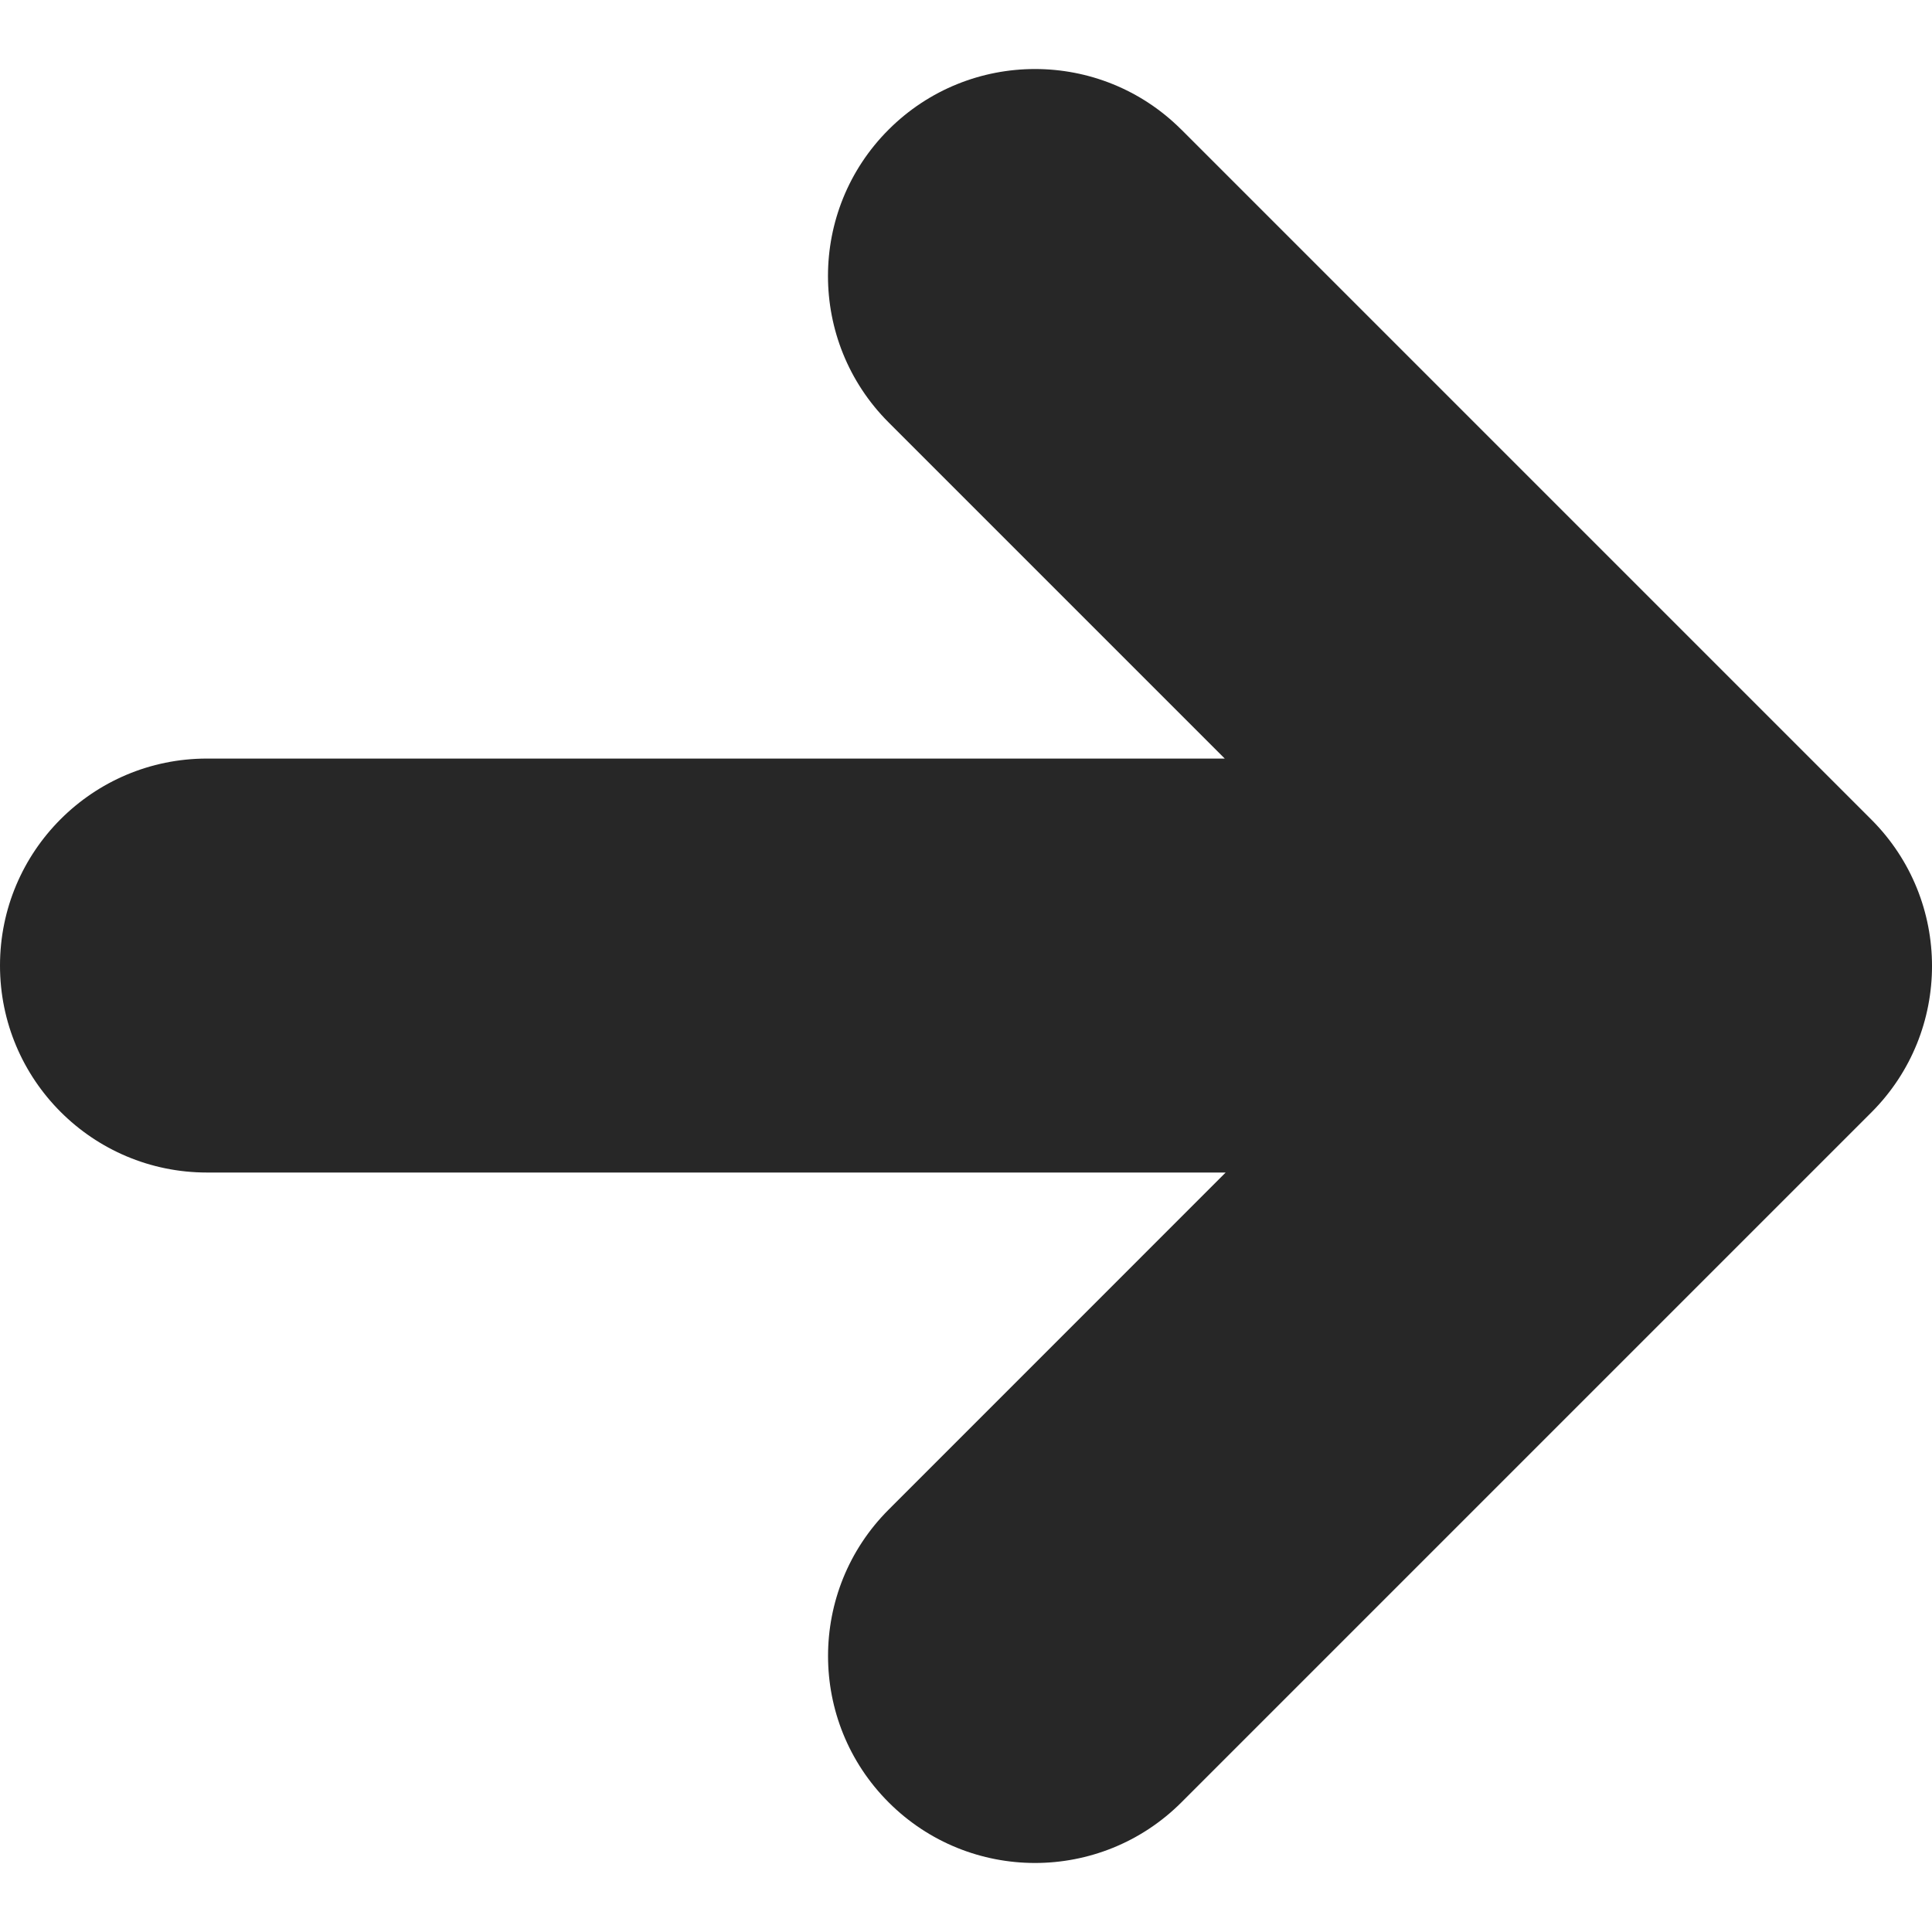 <svg xmlns="http://www.w3.org/2000/svg" fill="none" viewBox="0 0 30 30" id="Line-Arrow-Right-Large-1--Streamline-Core.svg" height="30" width="30"><desc>Line Arrow Right Large 1 Streamline Icon: https://streamlinehq.com</desc><g id="line-arrow-right-large-1--arrow-right-keyboard-large-head"><path id="Union" fill="#272727" fill-rule="evenodd" d="M18.344 2.013c-1.255 -1.255 -3.29 -1.255 -4.546 0 -1.255 1.255 -1.255 3.29 0 4.546l5.22 5.22H3.214c-1.775 0 -3.214 1.439 -3.214 3.214 0 1.775 1.439 3.214 3.214 3.214h15.818L13.799 23.441c-1.255 1.255 -1.255 3.291 0 4.546 1.255 1.255 3.29 1.255 4.546 0l10.714 -10.714c1.255 -1.255 1.255 -3.29 0 -4.546l-10.714 -10.714Z" clip-rule="evenodd" stroke-width="1"></path></g></svg>
